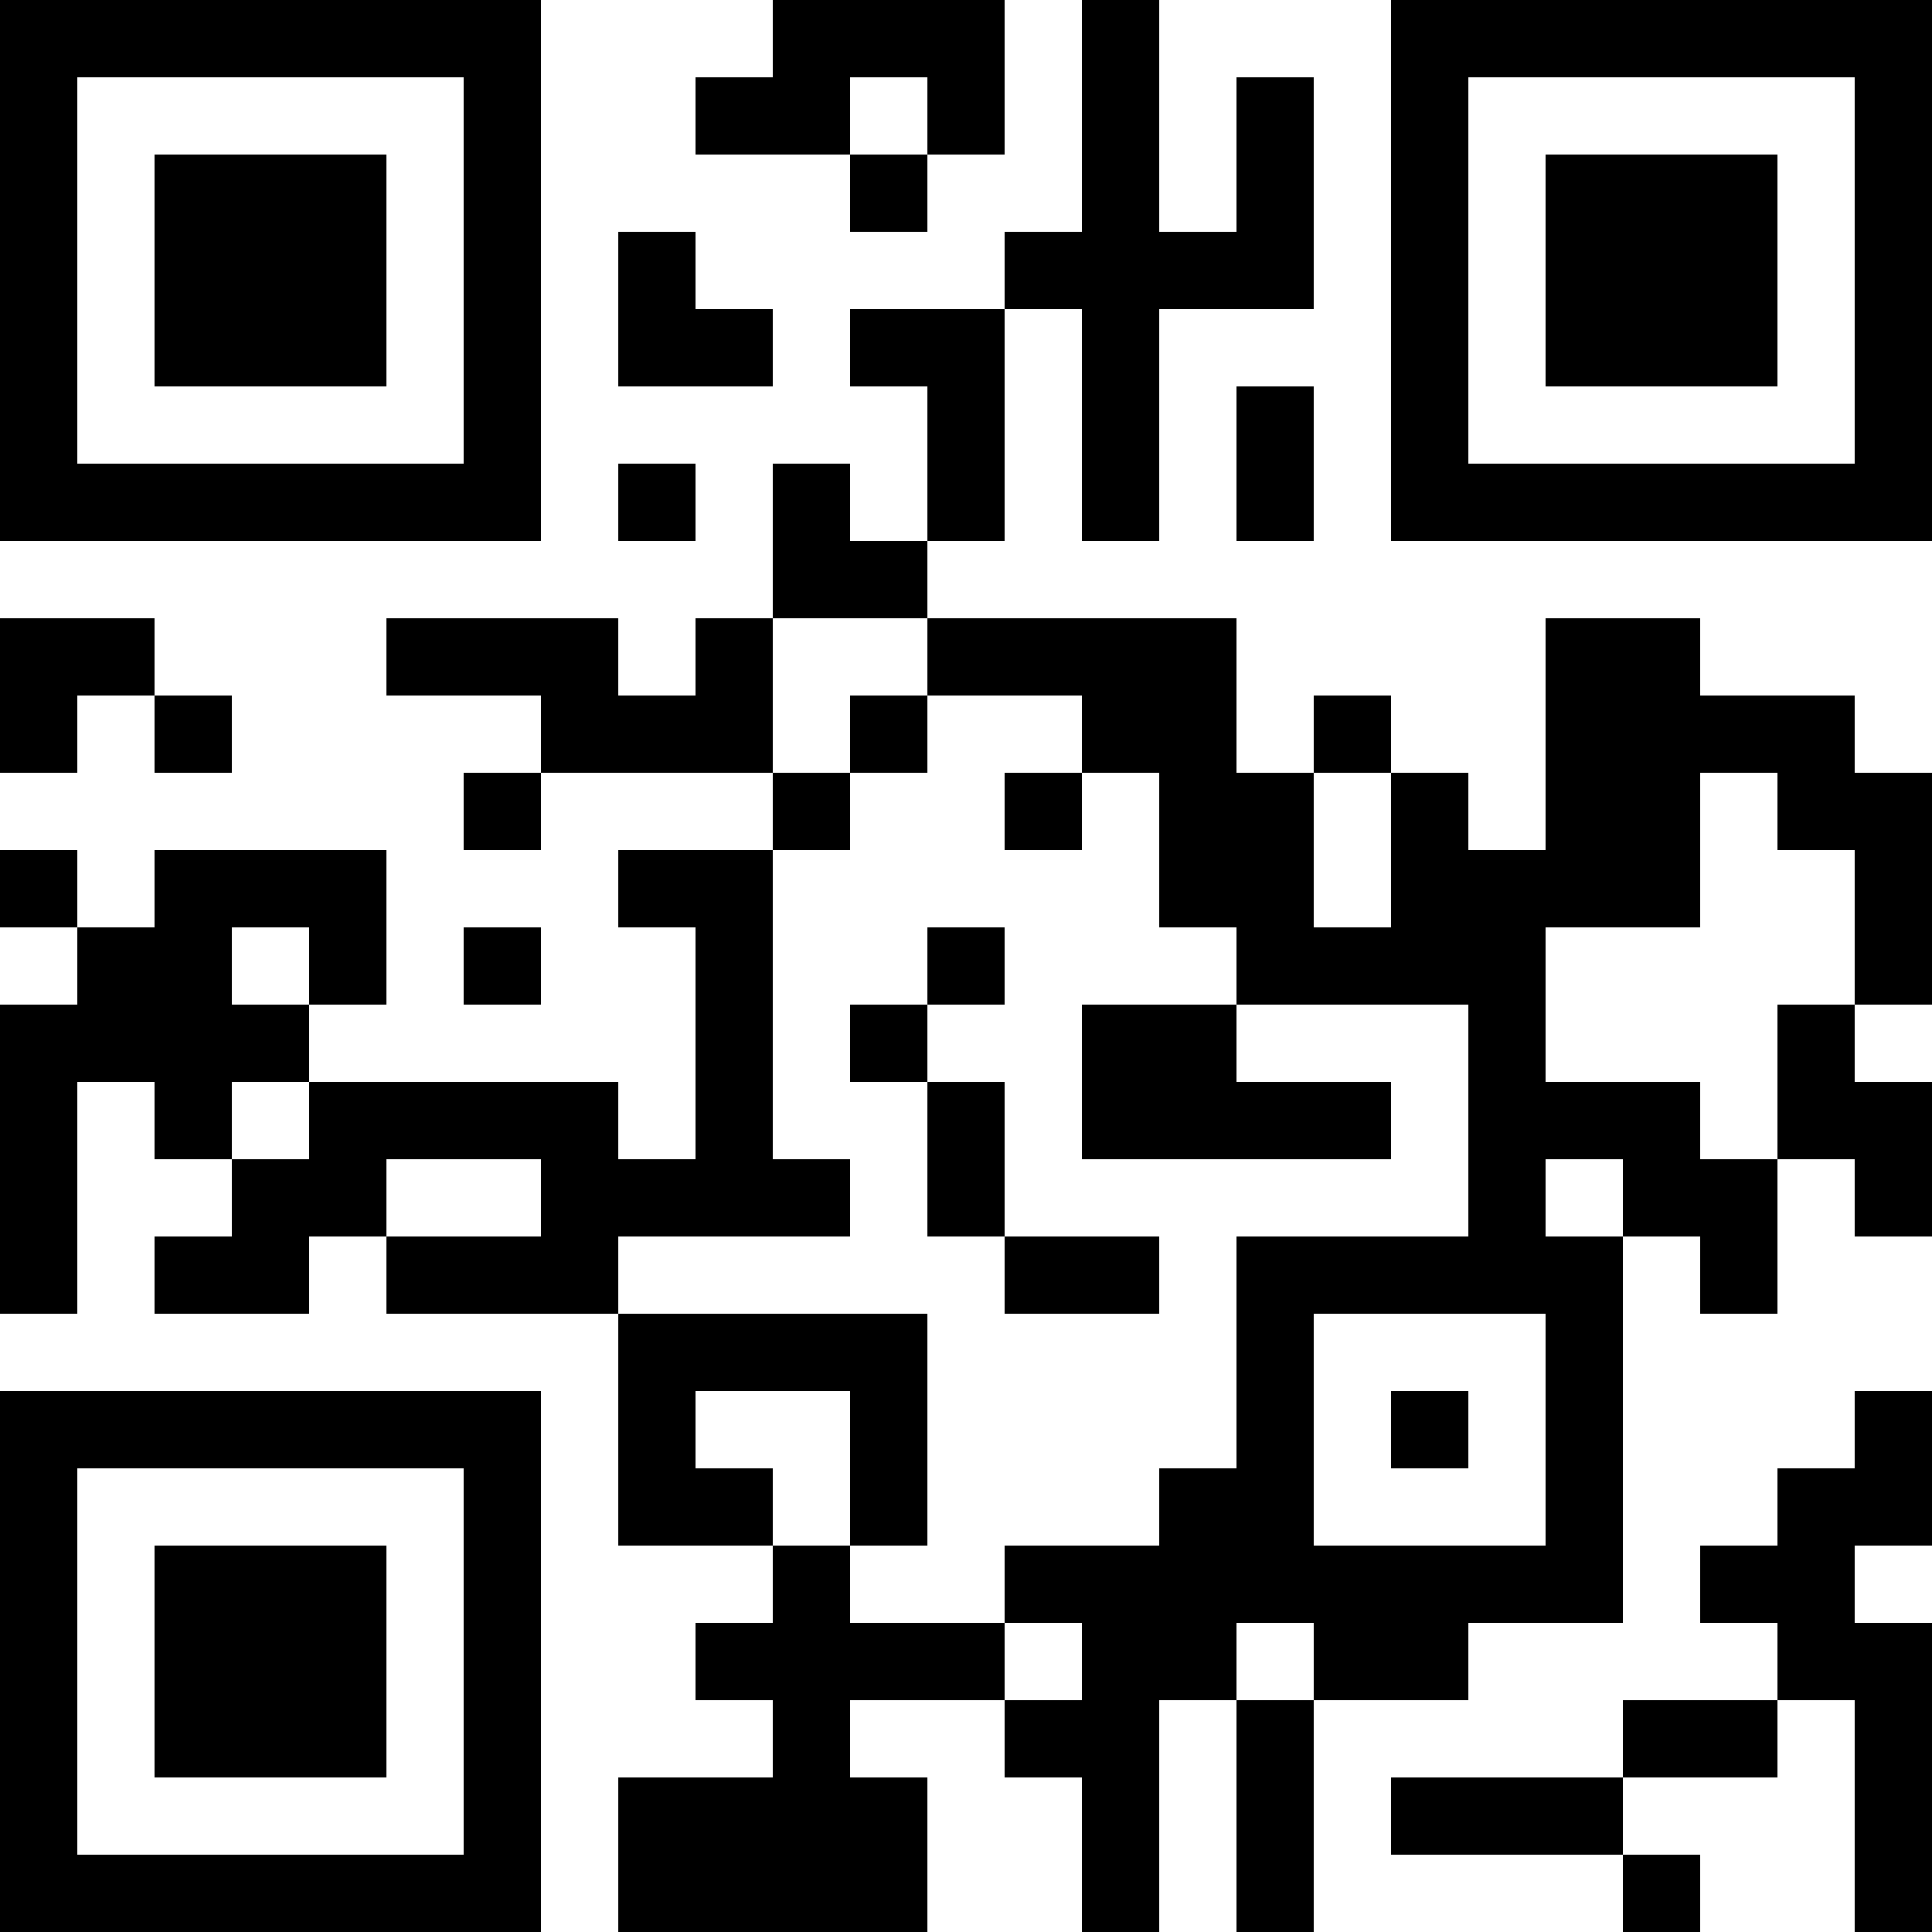 <?xml version="1.0" encoding="UTF-8"?>
<svg xmlns="http://www.w3.org/2000/svg" version="1.1" width="1000" height="1000" viewBox="0 0 1000 1000"><rect x="0" y="0" width="1000" height="1000" fill="#ffffff"/><g transform="scale(40)"><g transform="translate(0,0)"><path fill-rule="evenodd" d="M10 0L10 1L9 1L9 2L11 2L11 3L12 3L12 2L13 2L13 0ZM14 0L14 3L13 3L13 4L11 4L11 5L12 5L12 7L11 7L11 6L10 6L10 8L9 8L9 9L8 9L8 8L5 8L5 9L7 9L7 10L6 10L6 11L7 11L7 10L10 10L10 11L8 11L8 12L9 12L9 15L8 15L8 14L4 14L4 13L5 13L5 11L2 11L2 12L1 12L1 11L0 11L0 12L1 12L1 13L0 13L0 17L1 17L1 14L2 14L2 15L3 15L3 16L2 16L2 17L4 17L4 16L5 16L5 17L8 17L8 20L10 20L10 21L9 21L9 22L10 22L10 23L8 23L8 25L12 25L12 23L11 23L11 22L13 22L13 23L14 23L14 25L15 25L15 22L16 22L16 25L17 25L17 22L19 22L19 21L21 21L21 16L22 16L22 17L23 17L23 15L24 15L24 16L25 16L25 14L24 14L24 13L25 13L25 10L24 10L24 9L22 9L22 8L20 8L20 11L19 11L19 10L18 10L18 9L17 9L17 10L16 10L16 8L12 8L12 7L13 7L13 4L14 4L14 7L15 7L15 4L17 4L17 1L16 1L16 3L15 3L15 0ZM11 1L11 2L12 2L12 1ZM8 3L8 5L10 5L10 4L9 4L9 3ZM16 5L16 7L17 7L17 5ZM8 6L8 7L9 7L9 6ZM0 8L0 10L1 10L1 9L2 9L2 10L3 10L3 9L2 9L2 8ZM10 8L10 10L11 10L11 11L10 11L10 15L11 15L11 16L8 16L8 17L12 17L12 20L11 20L11 18L9 18L9 19L10 19L10 20L11 20L11 21L13 21L13 22L14 22L14 21L13 21L13 20L15 20L15 19L16 19L16 16L19 16L19 13L16 13L16 12L15 12L15 10L14 10L14 9L12 9L12 8ZM11 9L11 10L12 10L12 9ZM13 10L13 11L14 11L14 10ZM17 10L17 12L18 12L18 10ZM22 10L22 12L20 12L20 14L22 14L22 15L23 15L23 13L24 13L24 11L23 11L23 10ZM3 12L3 13L4 13L4 12ZM6 12L6 13L7 13L7 12ZM12 12L12 13L11 13L11 14L12 14L12 16L13 16L13 17L15 17L15 16L13 16L13 14L12 14L12 13L13 13L13 12ZM14 13L14 15L18 15L18 14L16 14L16 13ZM3 14L3 15L4 15L4 14ZM5 15L5 16L7 16L7 15ZM20 15L20 16L21 16L21 15ZM17 17L17 20L20 20L20 17ZM18 18L18 19L19 19L19 18ZM24 18L24 19L23 19L23 20L22 20L22 21L23 21L23 22L21 22L21 23L18 23L18 24L21 24L21 25L22 25L22 24L21 24L21 23L23 23L23 22L24 22L24 25L25 25L25 21L24 21L24 20L25 20L25 18ZM16 21L16 22L17 22L17 21ZM0 0L0 7L7 7L7 0ZM1 1L1 6L6 6L6 1ZM2 2L2 5L5 5L5 2ZM18 0L18 7L25 7L25 0ZM19 1L19 6L24 6L24 1ZM20 2L20 5L23 5L23 2ZM0 18L0 25L7 25L7 18ZM1 19L1 24L6 24L6 19ZM2 20L2 23L5 23L5 20Z" fill="#000000"/></g></g></svg>
